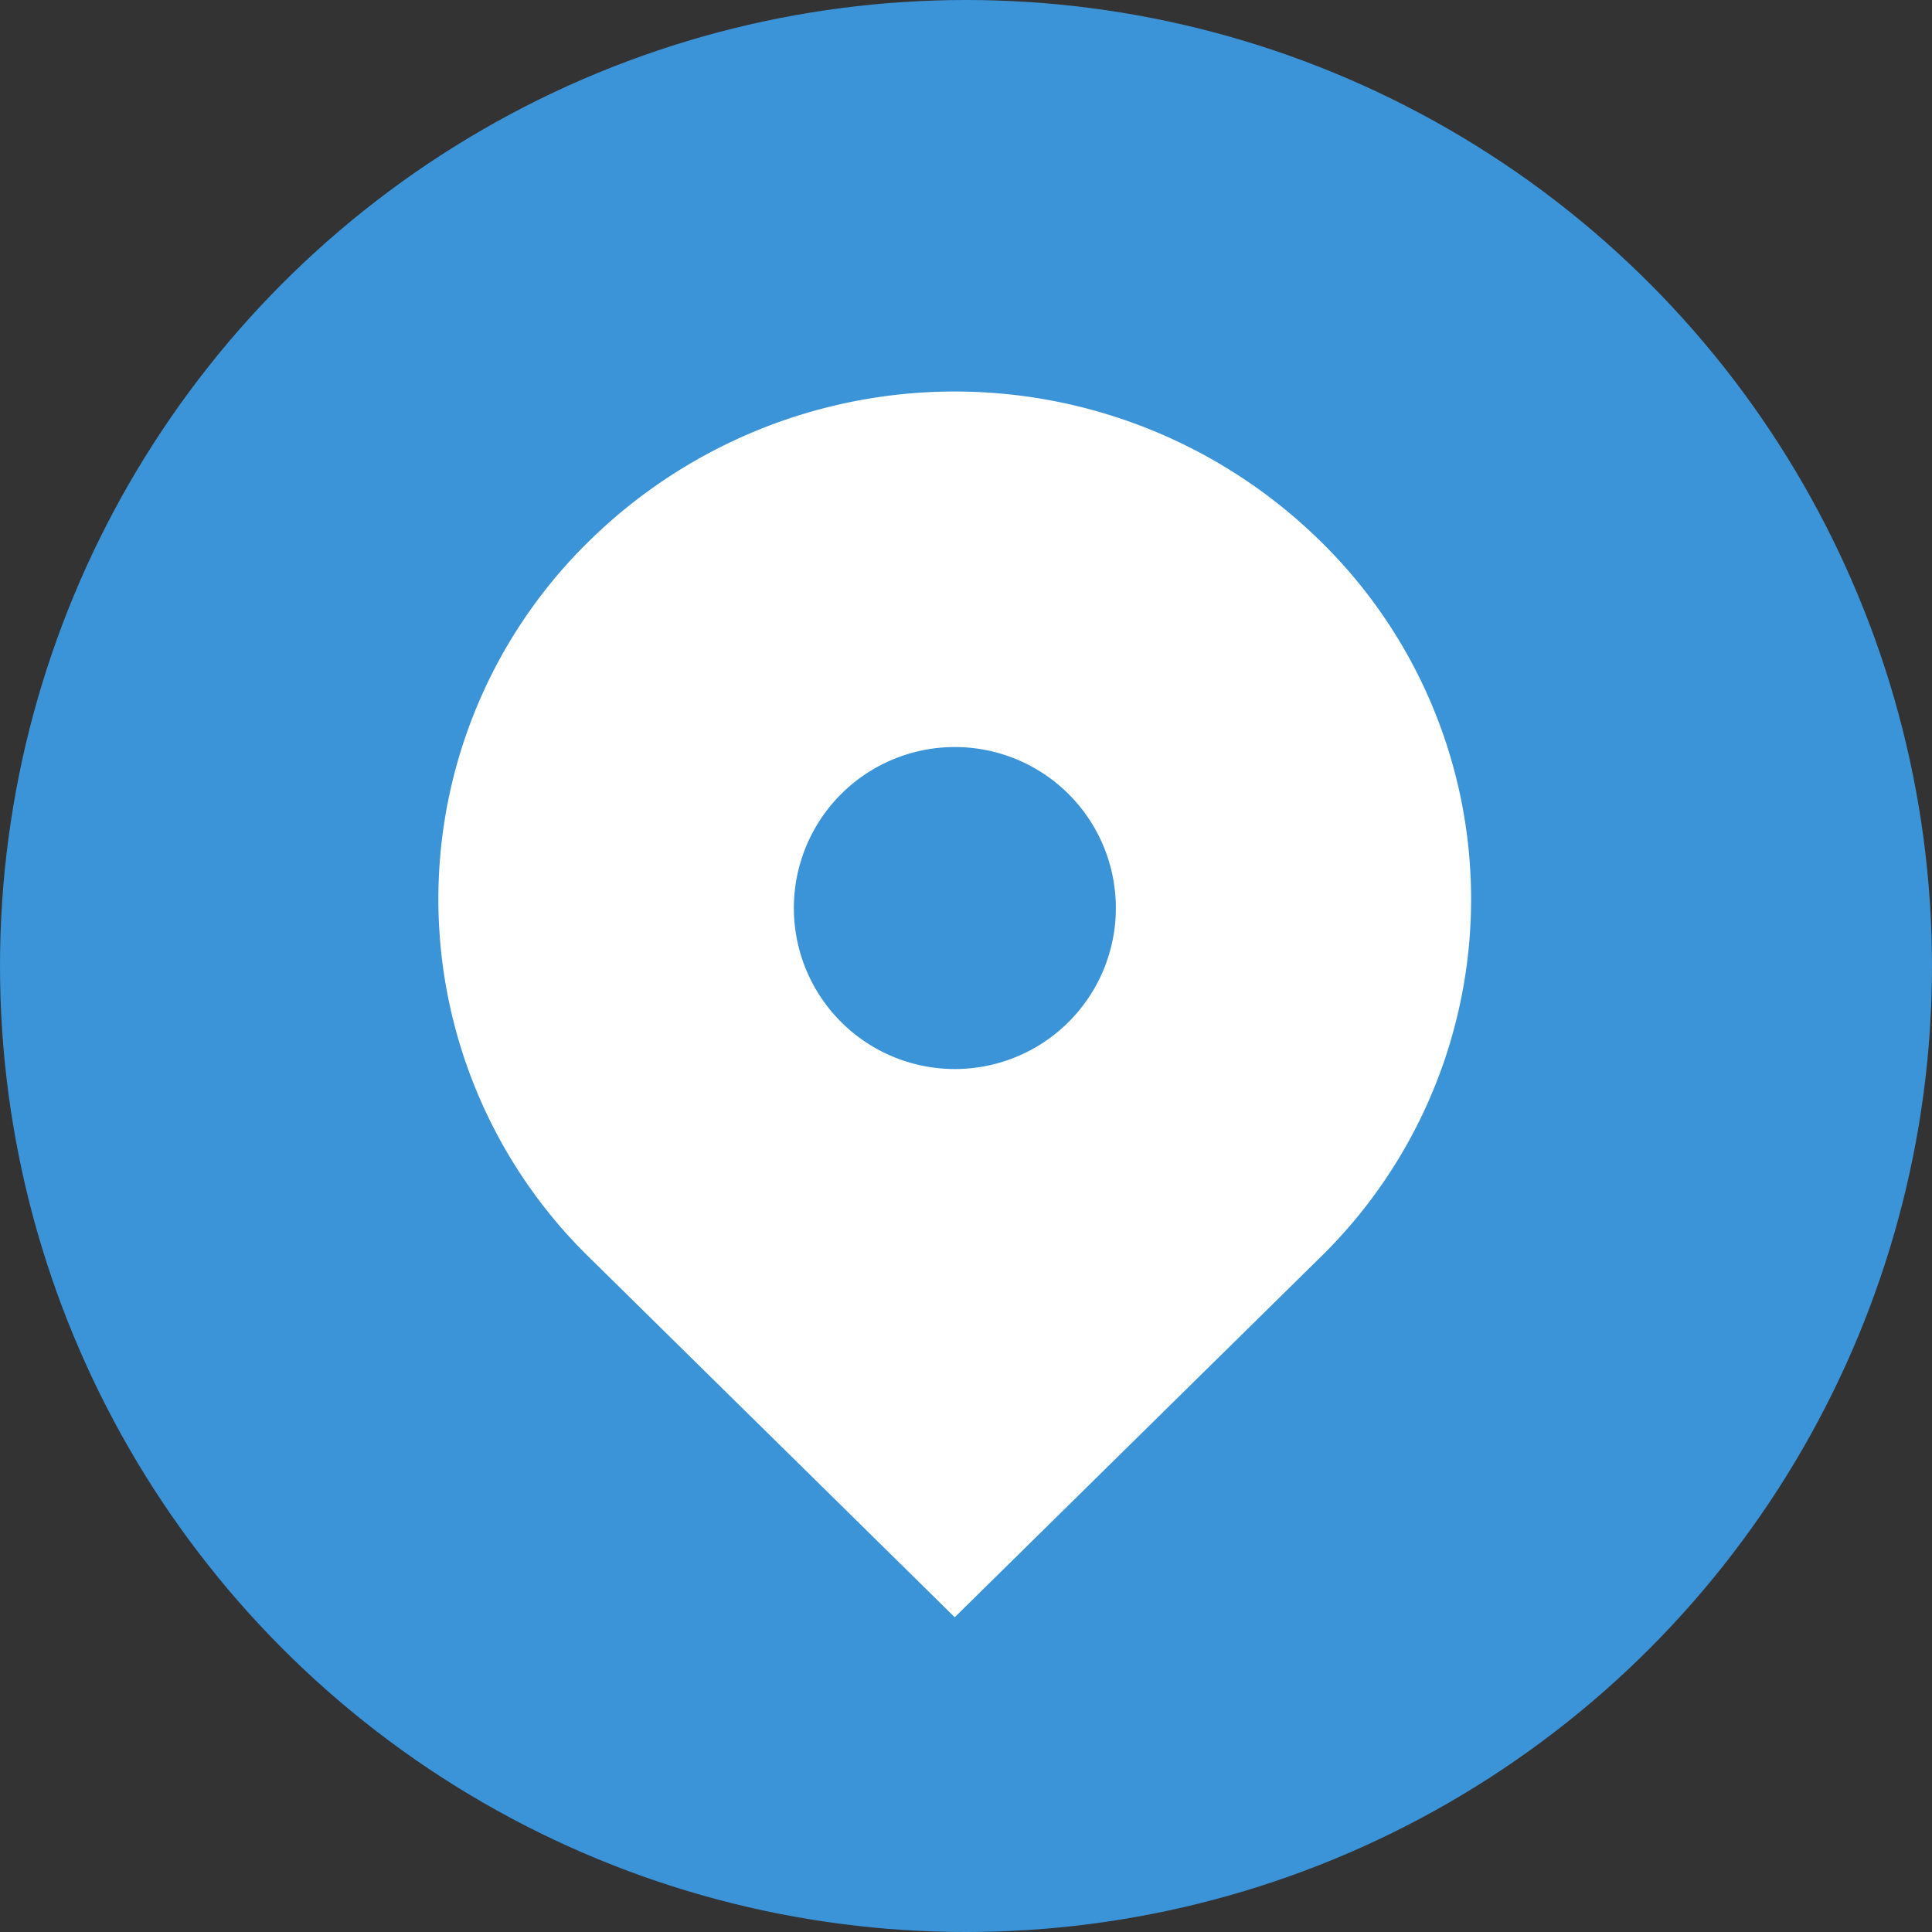 <svg id="Слой_1" data-name="Слой 1" xmlns="http://www.w3.org/2000/svg" viewBox="0 0 24 24"><rect x="0" y="0" width="24" height="24" fill="#333333" stroke="none"/><defs><style>.cls-1{fill:#3b93d8;}.cls-2{fill:#fff;}</style></defs><circle class="cls-1" cx="12" cy="12" r="12"/><path class="cls-2" d="M16.39,6.71a6.48,6.48,0,0,0-9.06,0,6.22,6.22,0,0,0,0,8.92l4.53,4.46,4.53-4.46A6.22,6.22,0,0,0,16.39,6.71Zm-4.53,6.57a2,2,0,1,1,1.42-.59A2,2,0,0,1,11.86,13.28Z" transform="translate(0)"/></svg>
